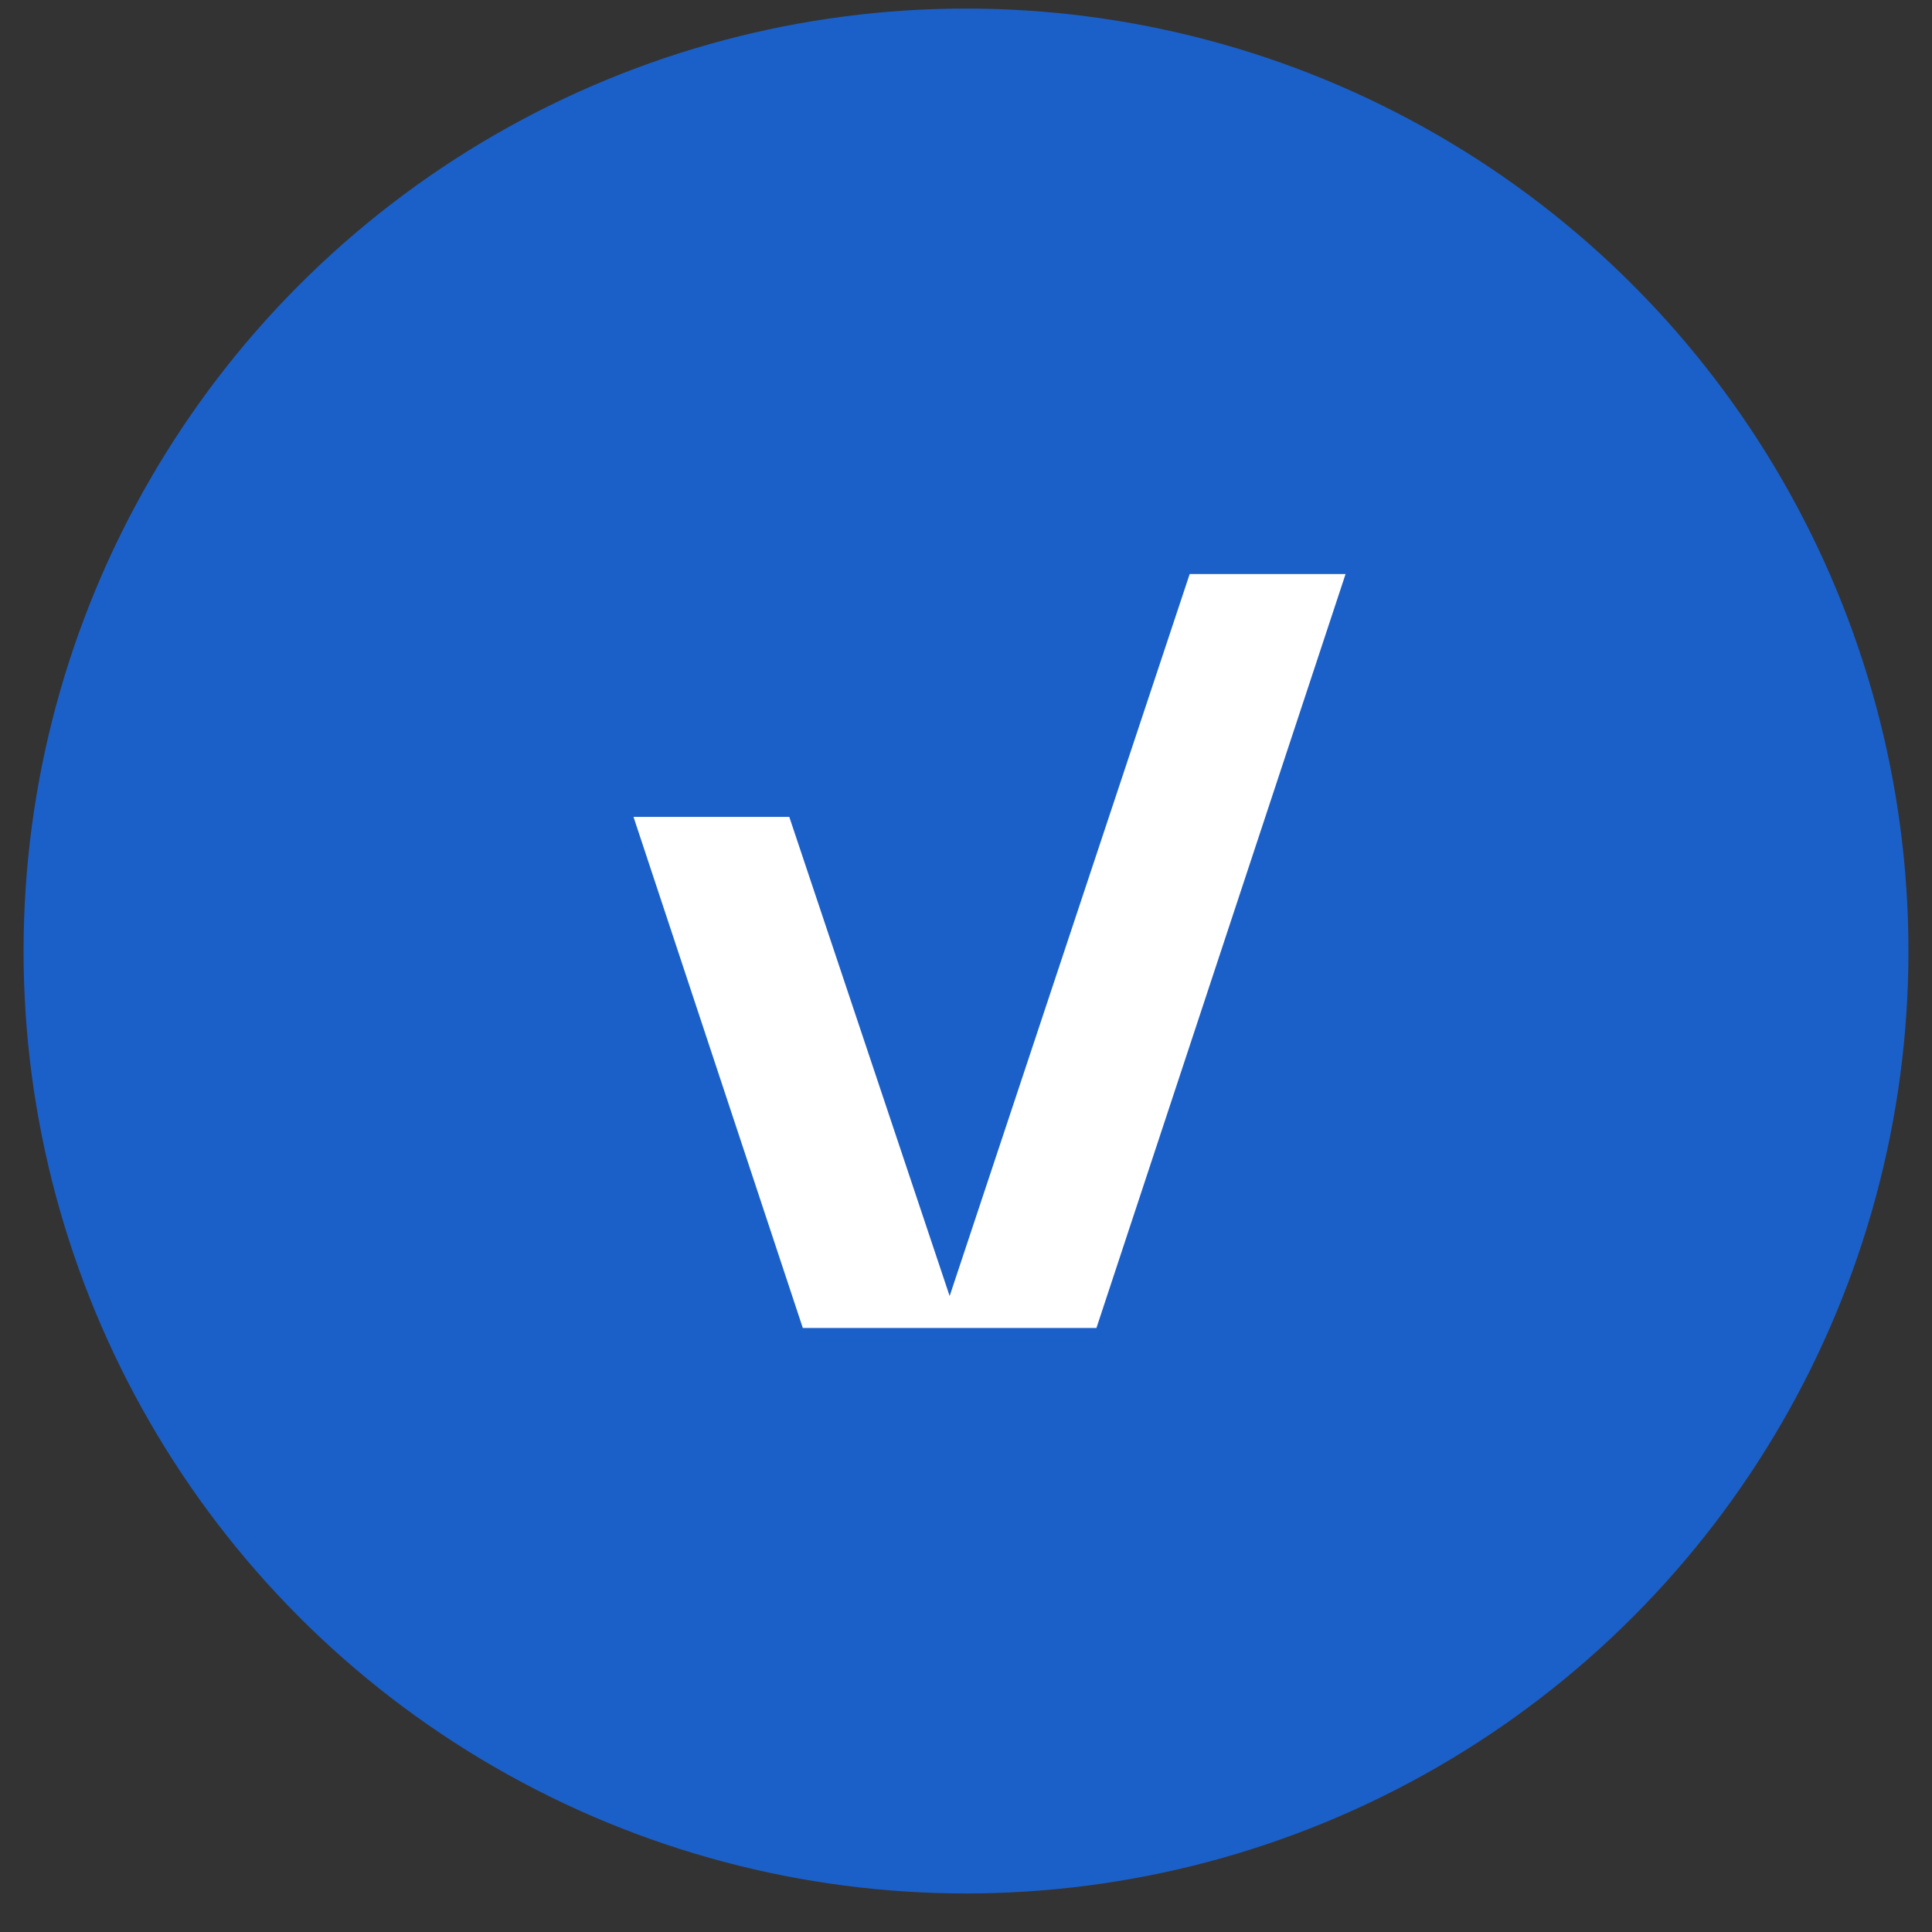 <svg width="41" height="41" viewBox="0 0 41 41" fill="none" xmlns="http://www.w3.org/2000/svg">
<rect x="0" y="0" width="41" height="41" fill="#333333" stroke="none"/>
<circle cx="20.5" cy="20.182" r="20" fill="#1B60C8"/>
<path d="M28.555 12.182L23.268 28.182H17.037L13.444 17.336H16.75L20.153 27.504L25.247 12.182H28.555Z" fill="white"/>
</svg>
